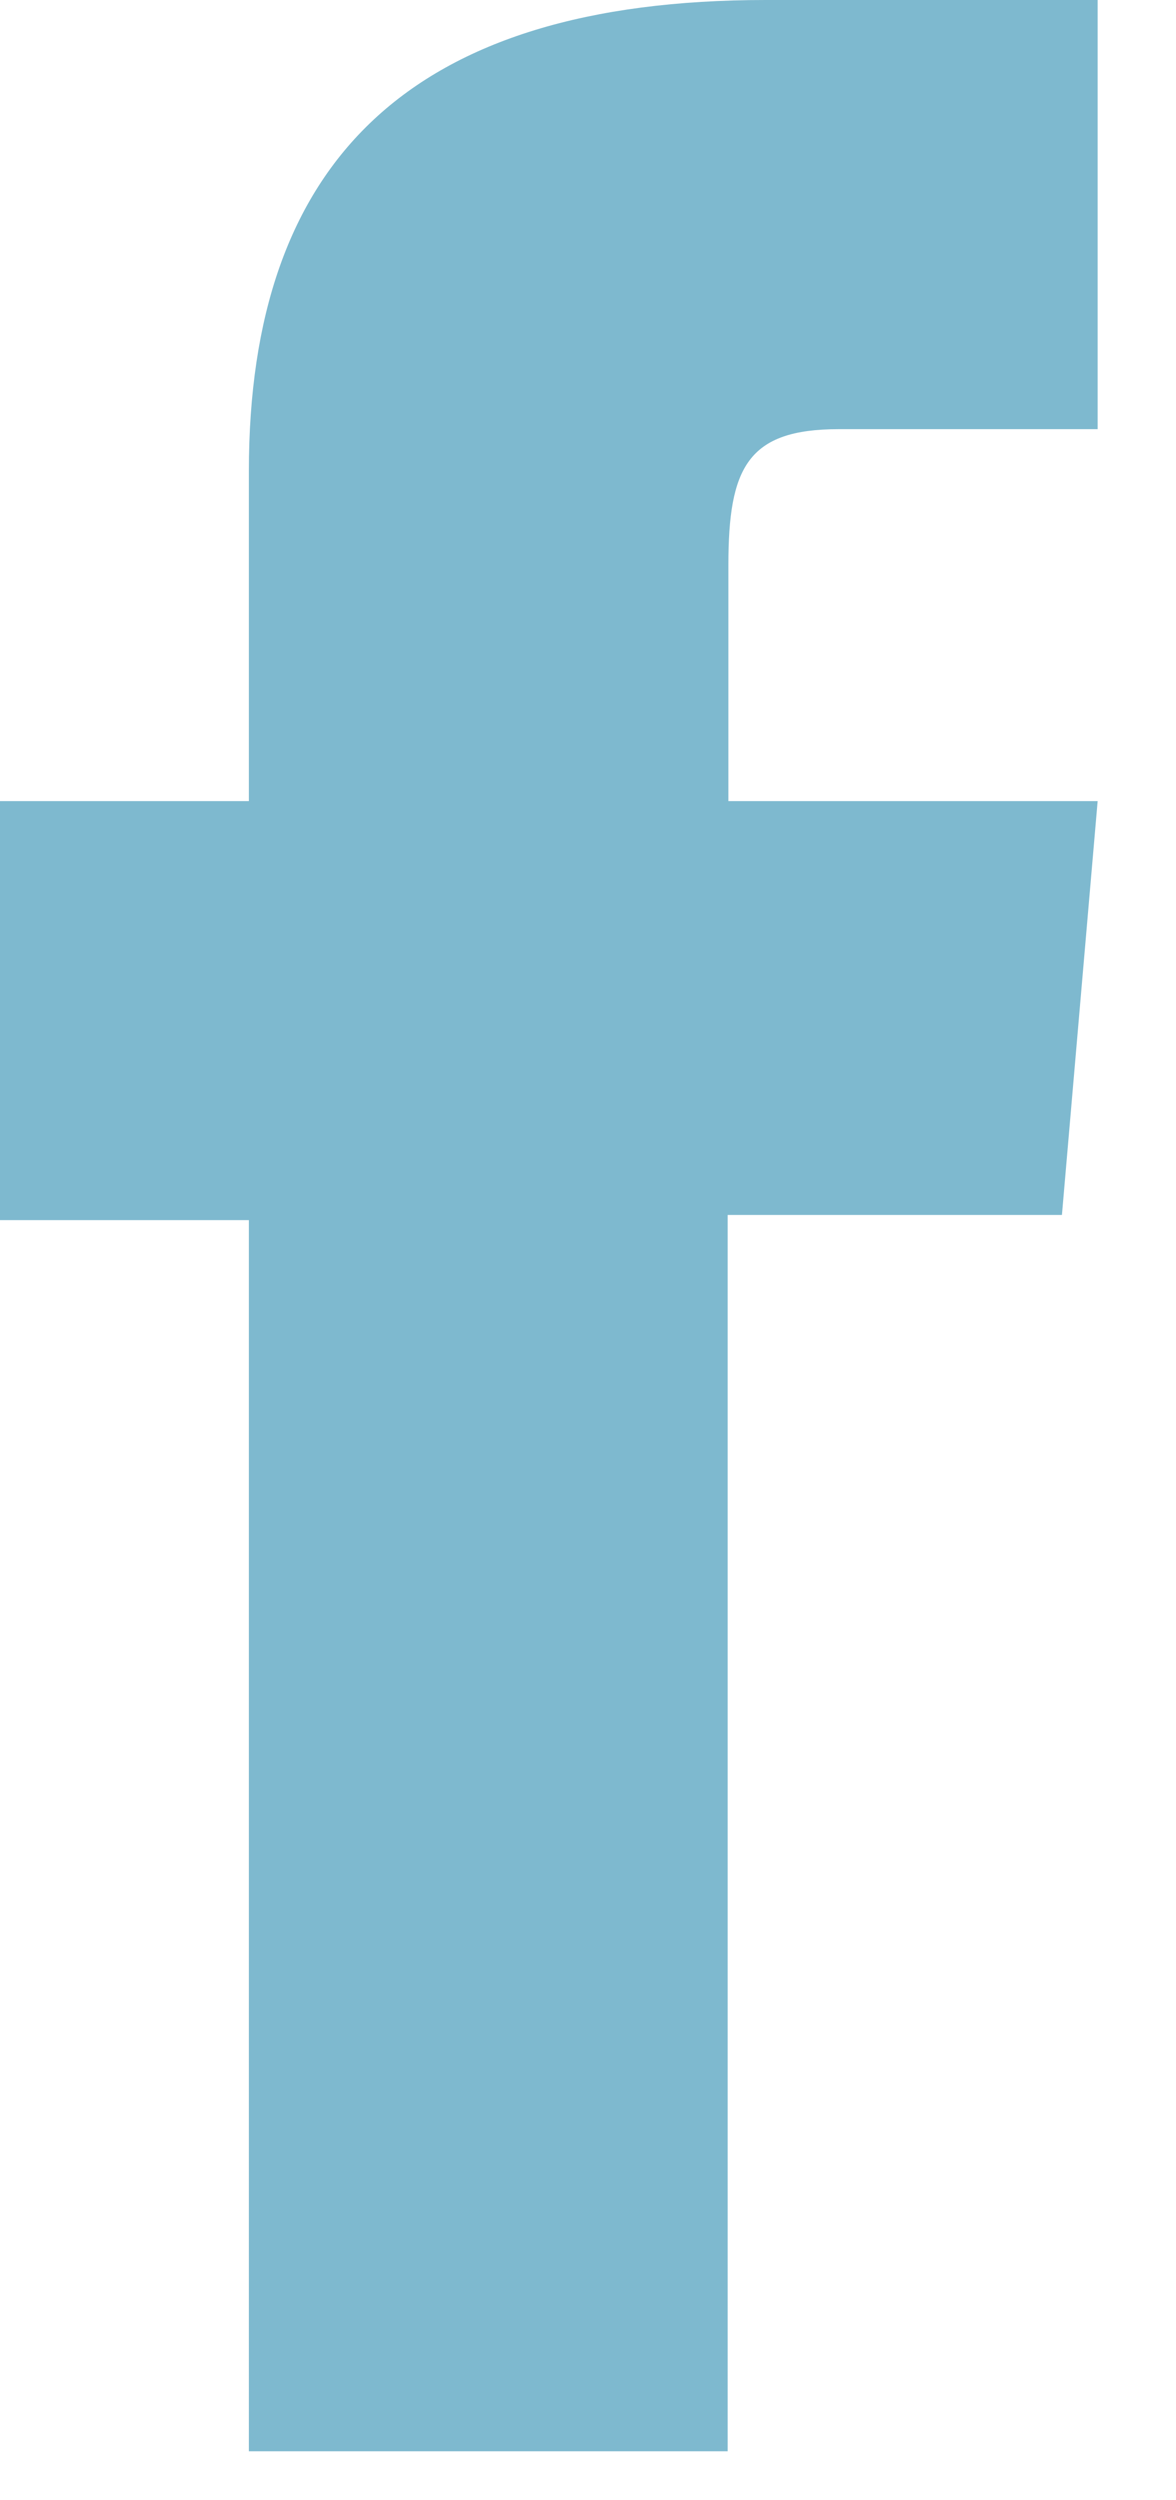 <svg width="8" height="17" viewBox="0 0 8 17" fill="none" xmlns="http://www.w3.org/2000/svg">
<path d="M1.693 16.667H4.95V8.261H7.224L7.467 5.447H4.955C4.955 5.447 4.955 4.395 4.955 3.843C4.955 3.18 5.085 2.918 5.706 2.918C6.208 2.918 7.467 2.918 7.467 2.918V0C7.467 0 5.61 0 5.209 0C2.788 0 1.693 1.099 1.693 3.203C1.693 5.034 1.693 5.447 1.693 5.447H0V8.296H1.693V16.667Z" fill="#7EB9CF"/>
</svg>
